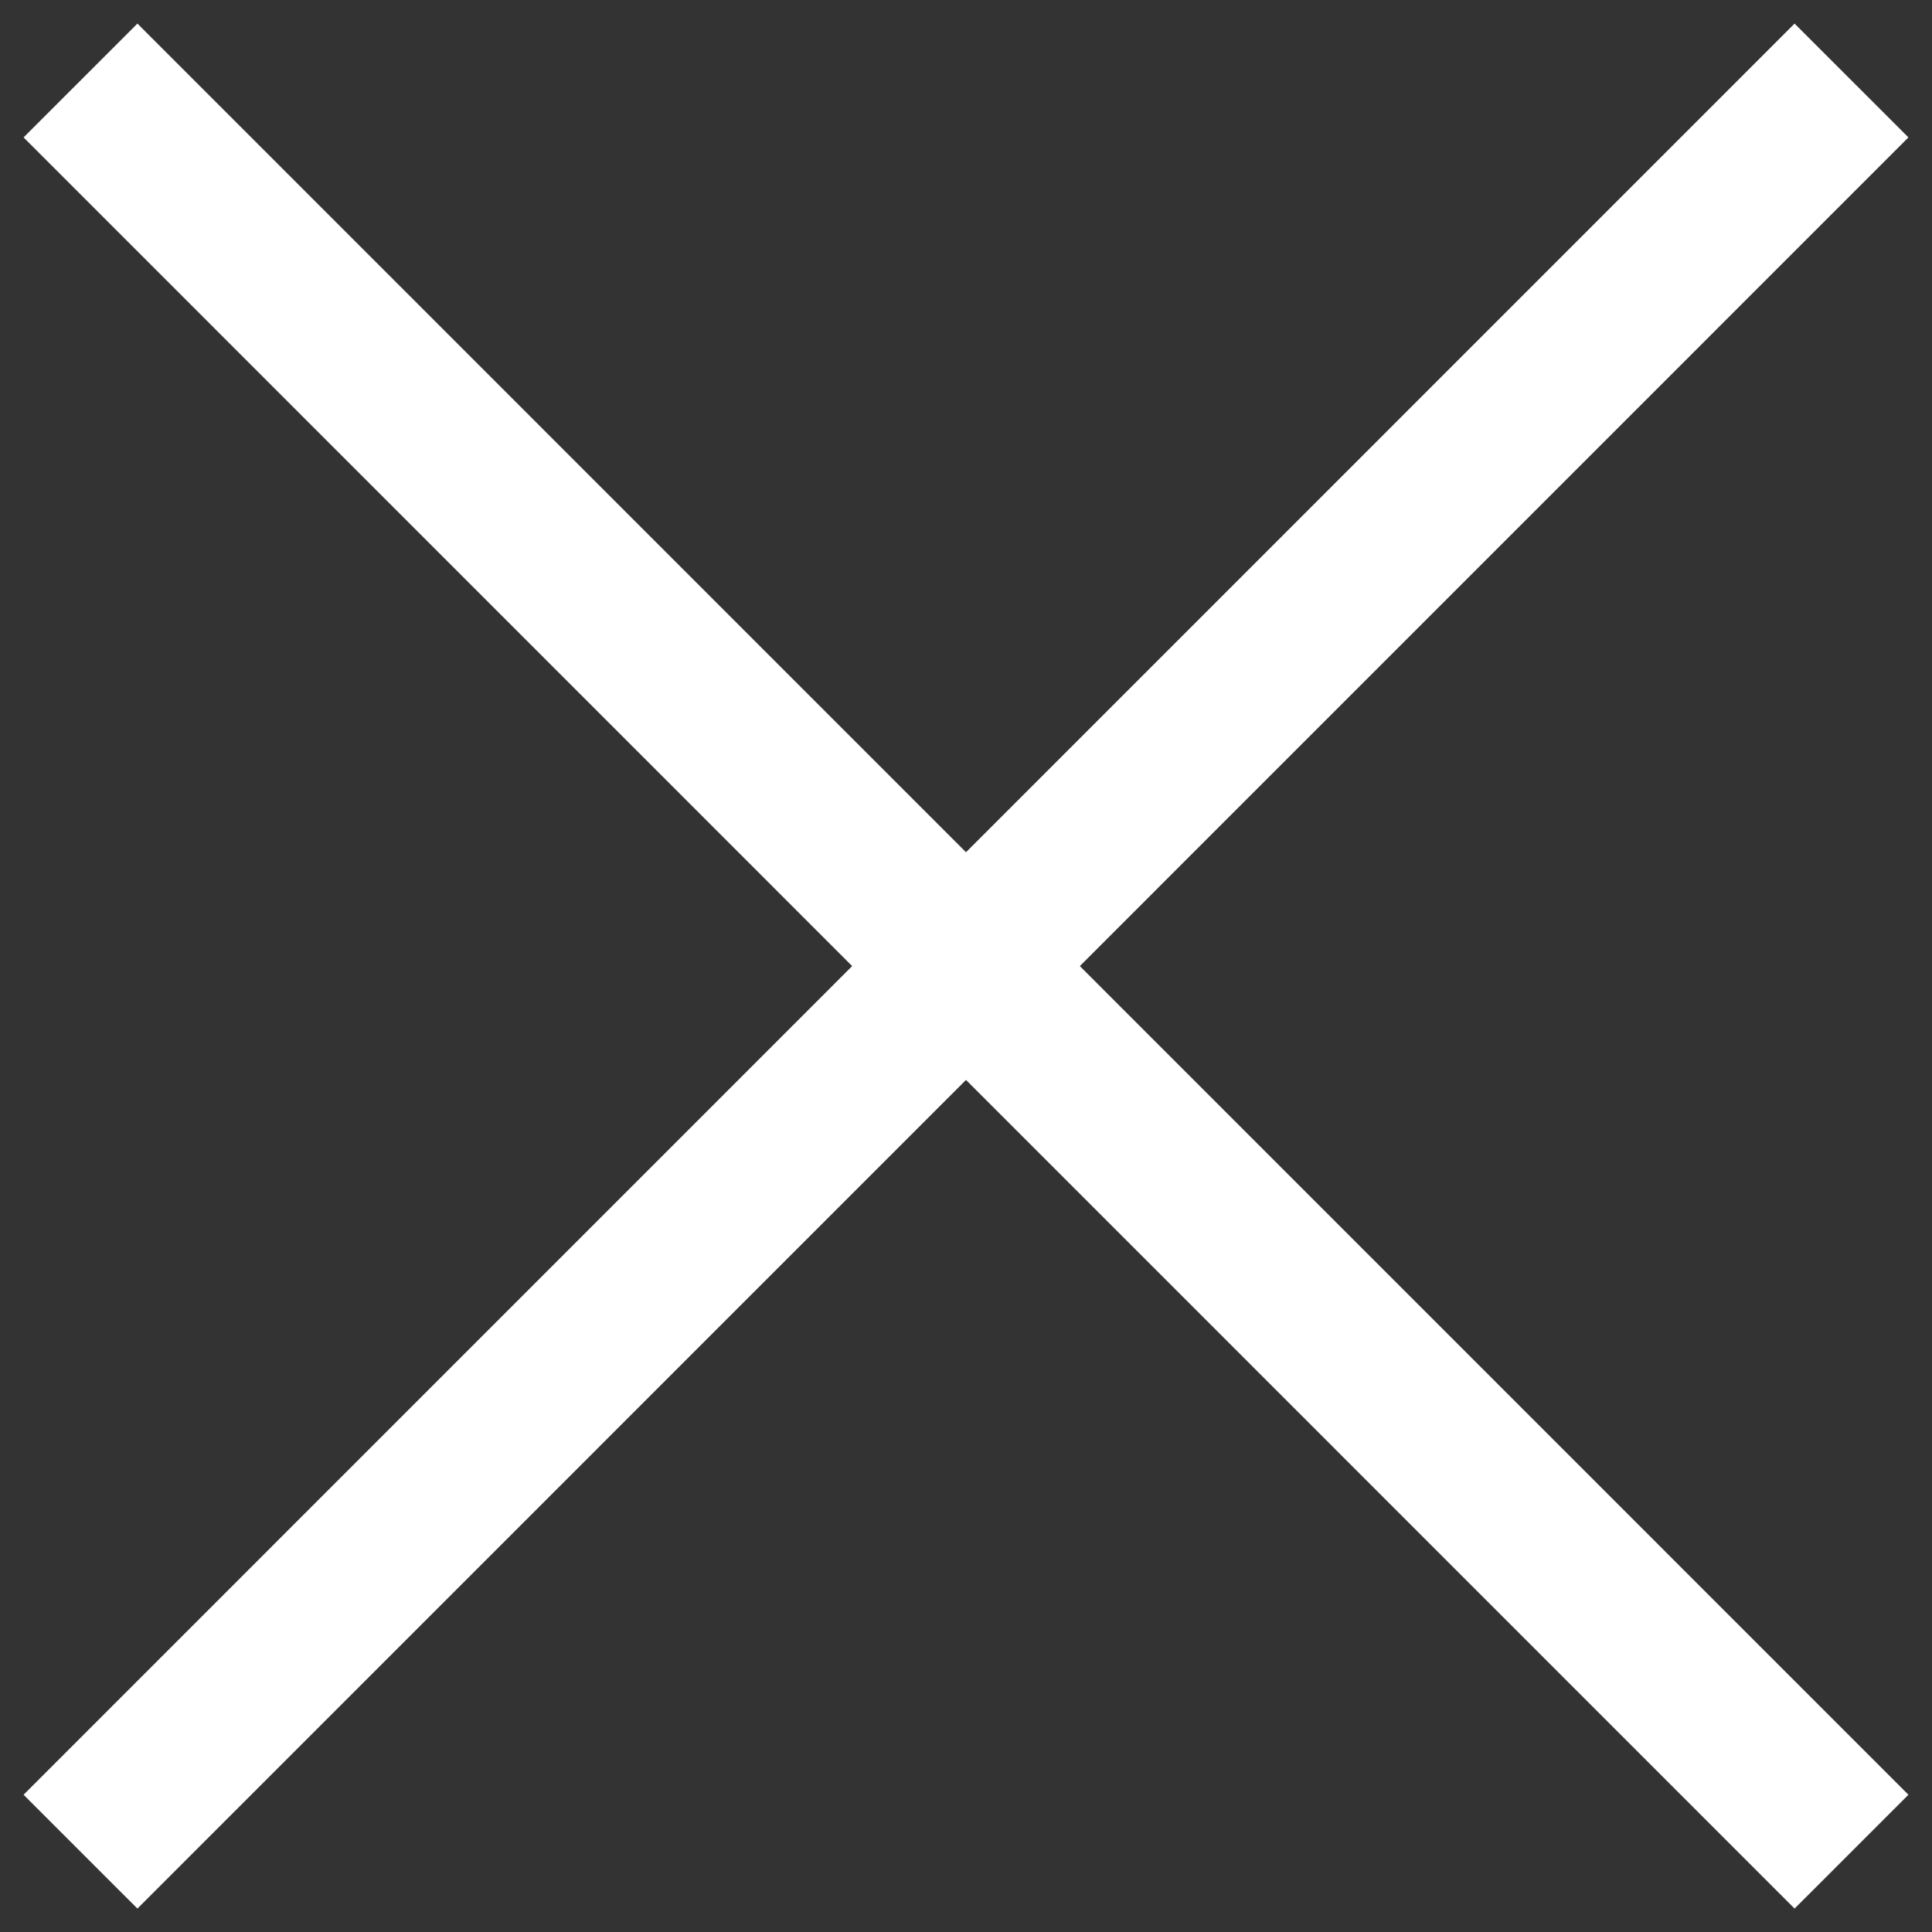 <?xml version="1.0" encoding="UTF-8"?> <svg xmlns="http://www.w3.org/2000/svg" width="24" height="24" viewBox="0 0 24 24" fill="none"><rect x="0" y="0" width="24" height="24" fill="#333333" stroke="none"/><path d="M1 1L23 23.002" stroke="white" stroke-width="2"></path><path d="M23 1L1 23.002" stroke="white" stroke-width="2"></path></svg> 